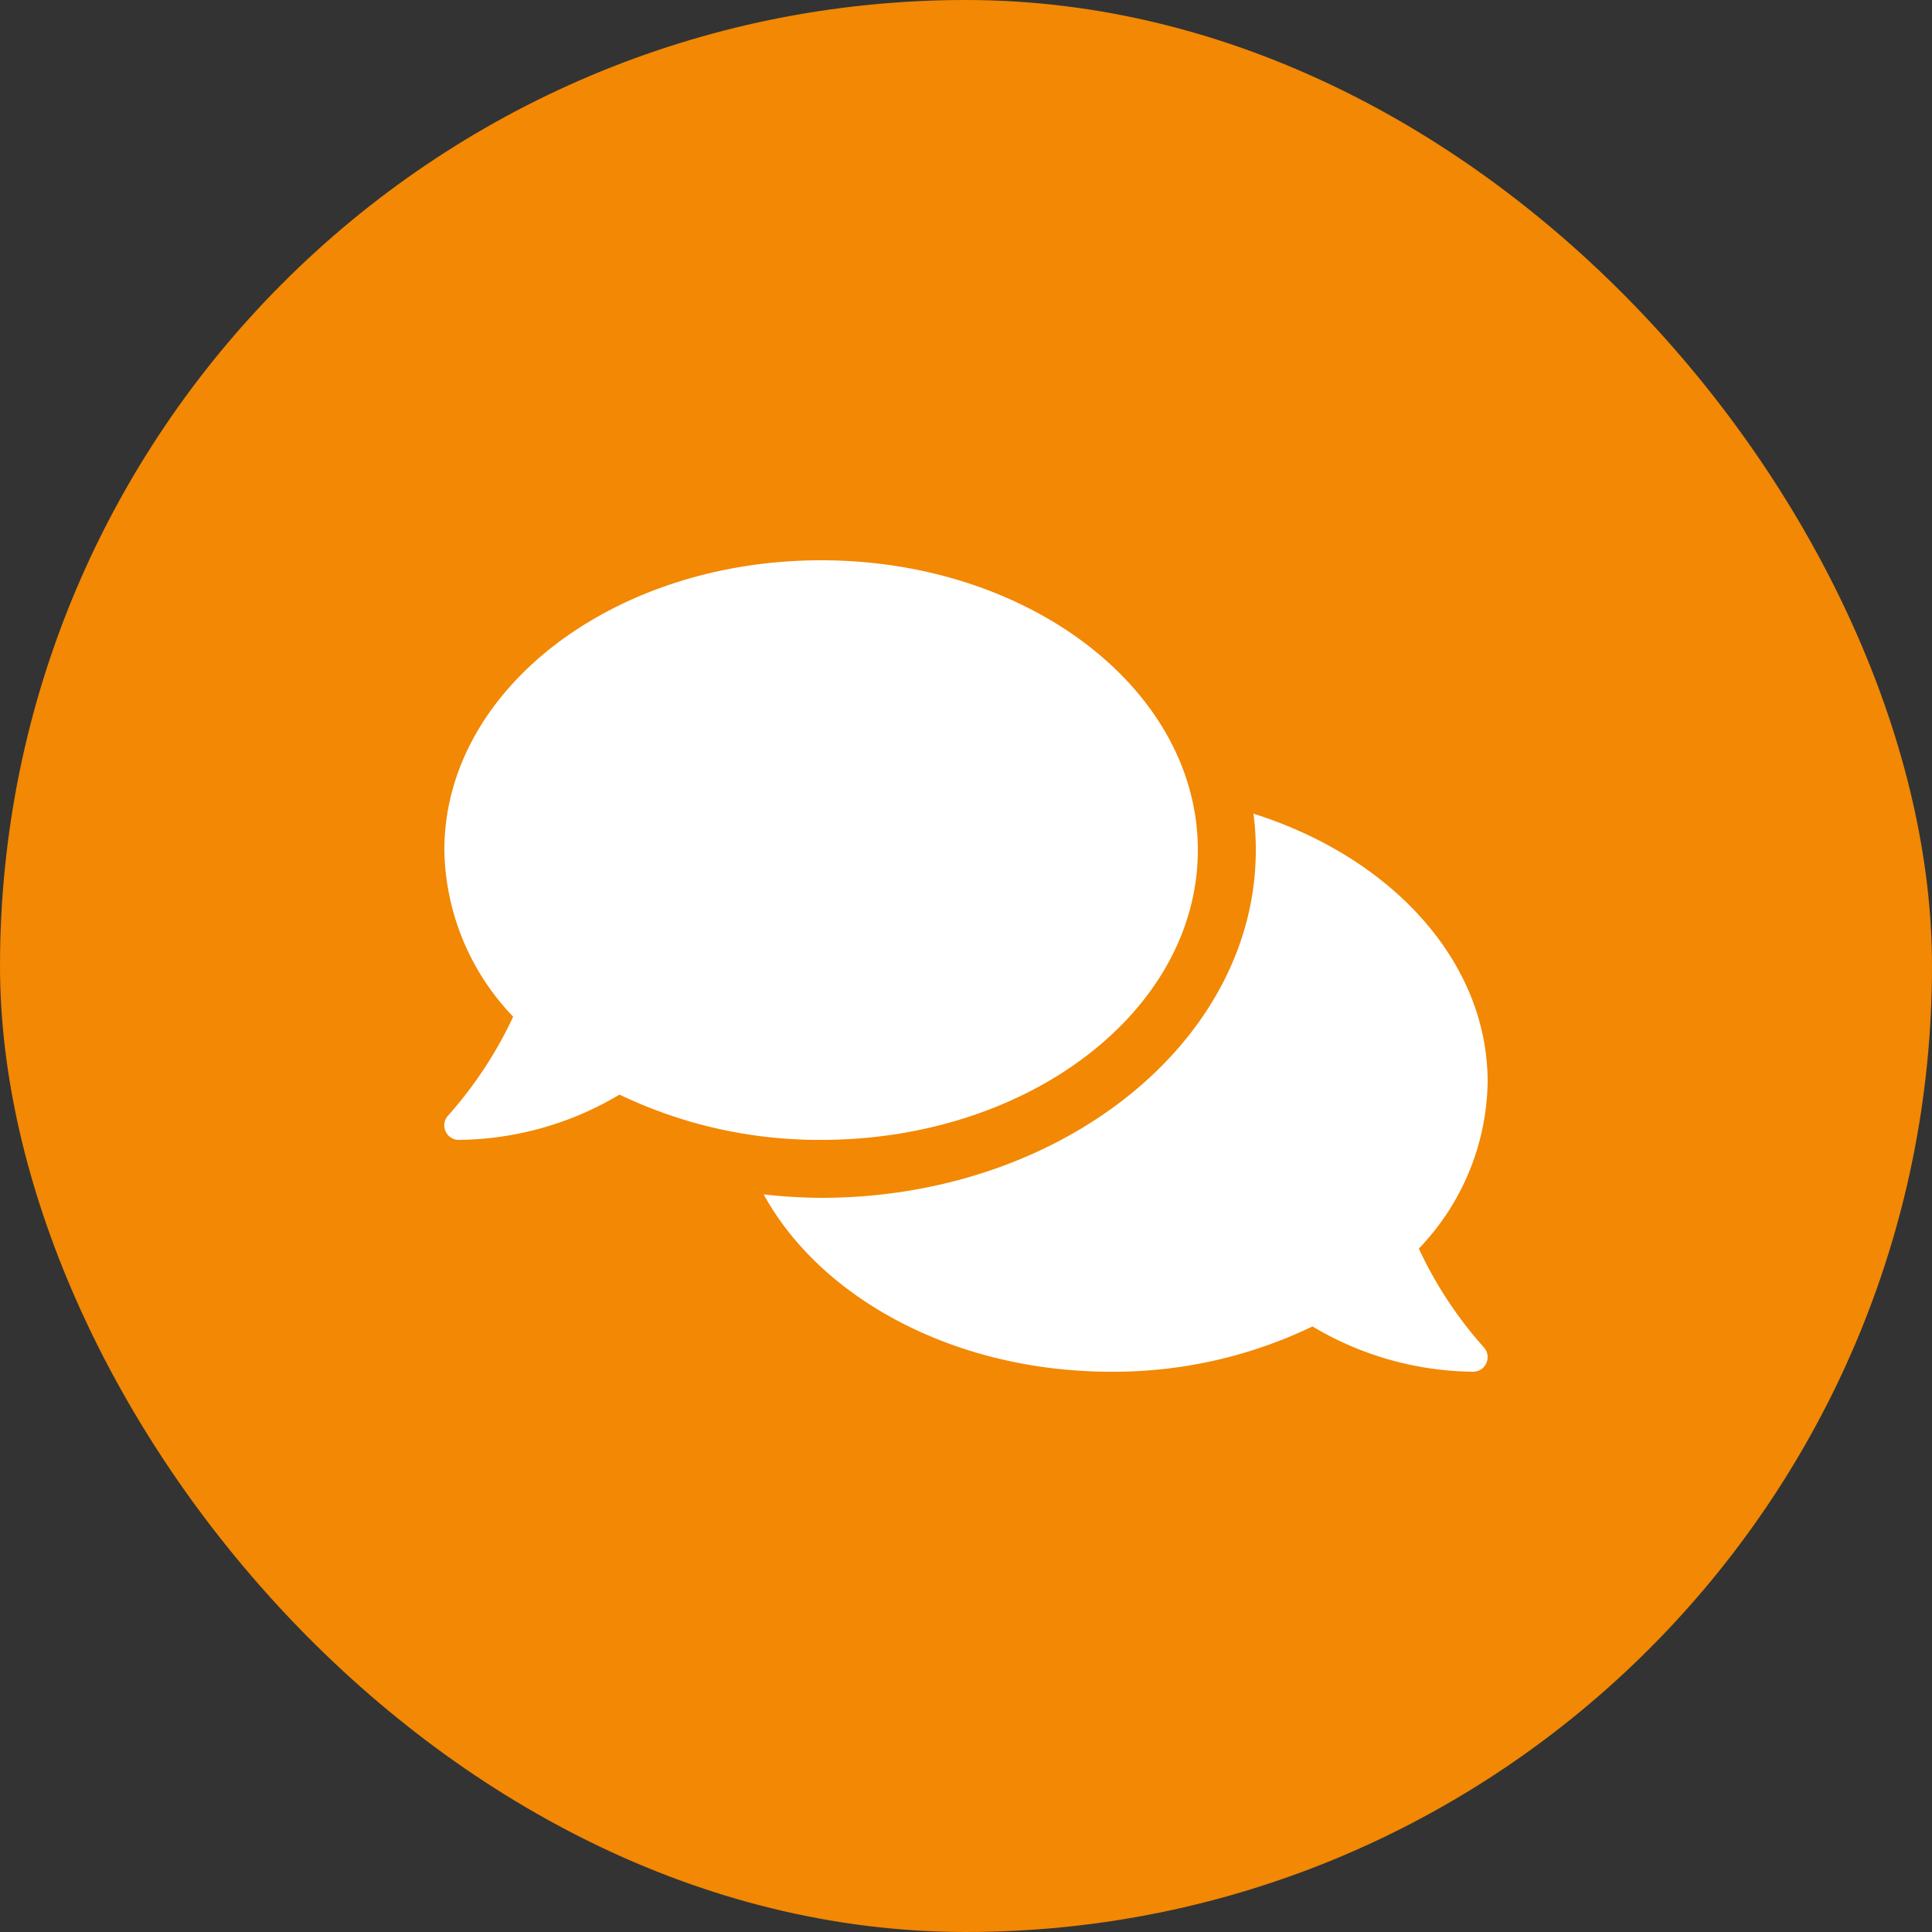 <svg xmlns="http://www.w3.org/2000/svg" width="50" height="50" viewBox="0 0 50 50"><rect x="0" y="0" width="50" height="50" fill="#333333" stroke="none"/><g id="ic-testimonials" transform="translate(-771 -4051)"><g id="Group_996" data-name="Group 996"><rect id="Rectangle_1_copy_6" data-name="Rectangle 1 copy 6" width="50" height="50" rx="25" transform="translate(771 4051)" fill="#f28803"></rect><path id="Path_1031" data-name="Path 1031" d="M6-12c0-4.144-4.364-7.5-9.75-7.5S-13.5-16.144-13.5-12a6.359,6.359,0,0,0,1.781,4.312A10.551,10.551,0,0,1-13.4-5.133a.373.373,0,0,0-.07.408.367.367,0,0,0,.342.225A8.253,8.253,0,0,0-8.967-5.672,11.927,11.927,0,0,0-3.75-4.5C1.636-4.5,6-7.856,6-12ZM11.719-1.687A6.35,6.35,0,0,0,13.5-6c0-3.136-2.508-5.822-6.061-6.942A6.97,6.97,0,0,1,7.5-12c0,4.964-5.048,9-11.25,9a14.047,14.047,0,0,1-1.486-.089C-3.759-.394-.291,1.5,3.75,1.5A11.862,11.862,0,0,0,8.967.328,8.253,8.253,0,0,0,13.125,1.5a.37.37,0,0,0,.342-.225A.376.376,0,0,0,13.4.867,10.439,10.439,0,0,1,11.719-1.687Z" transform="translate(796 4085)" fill="#fff"></path></g></g></svg>